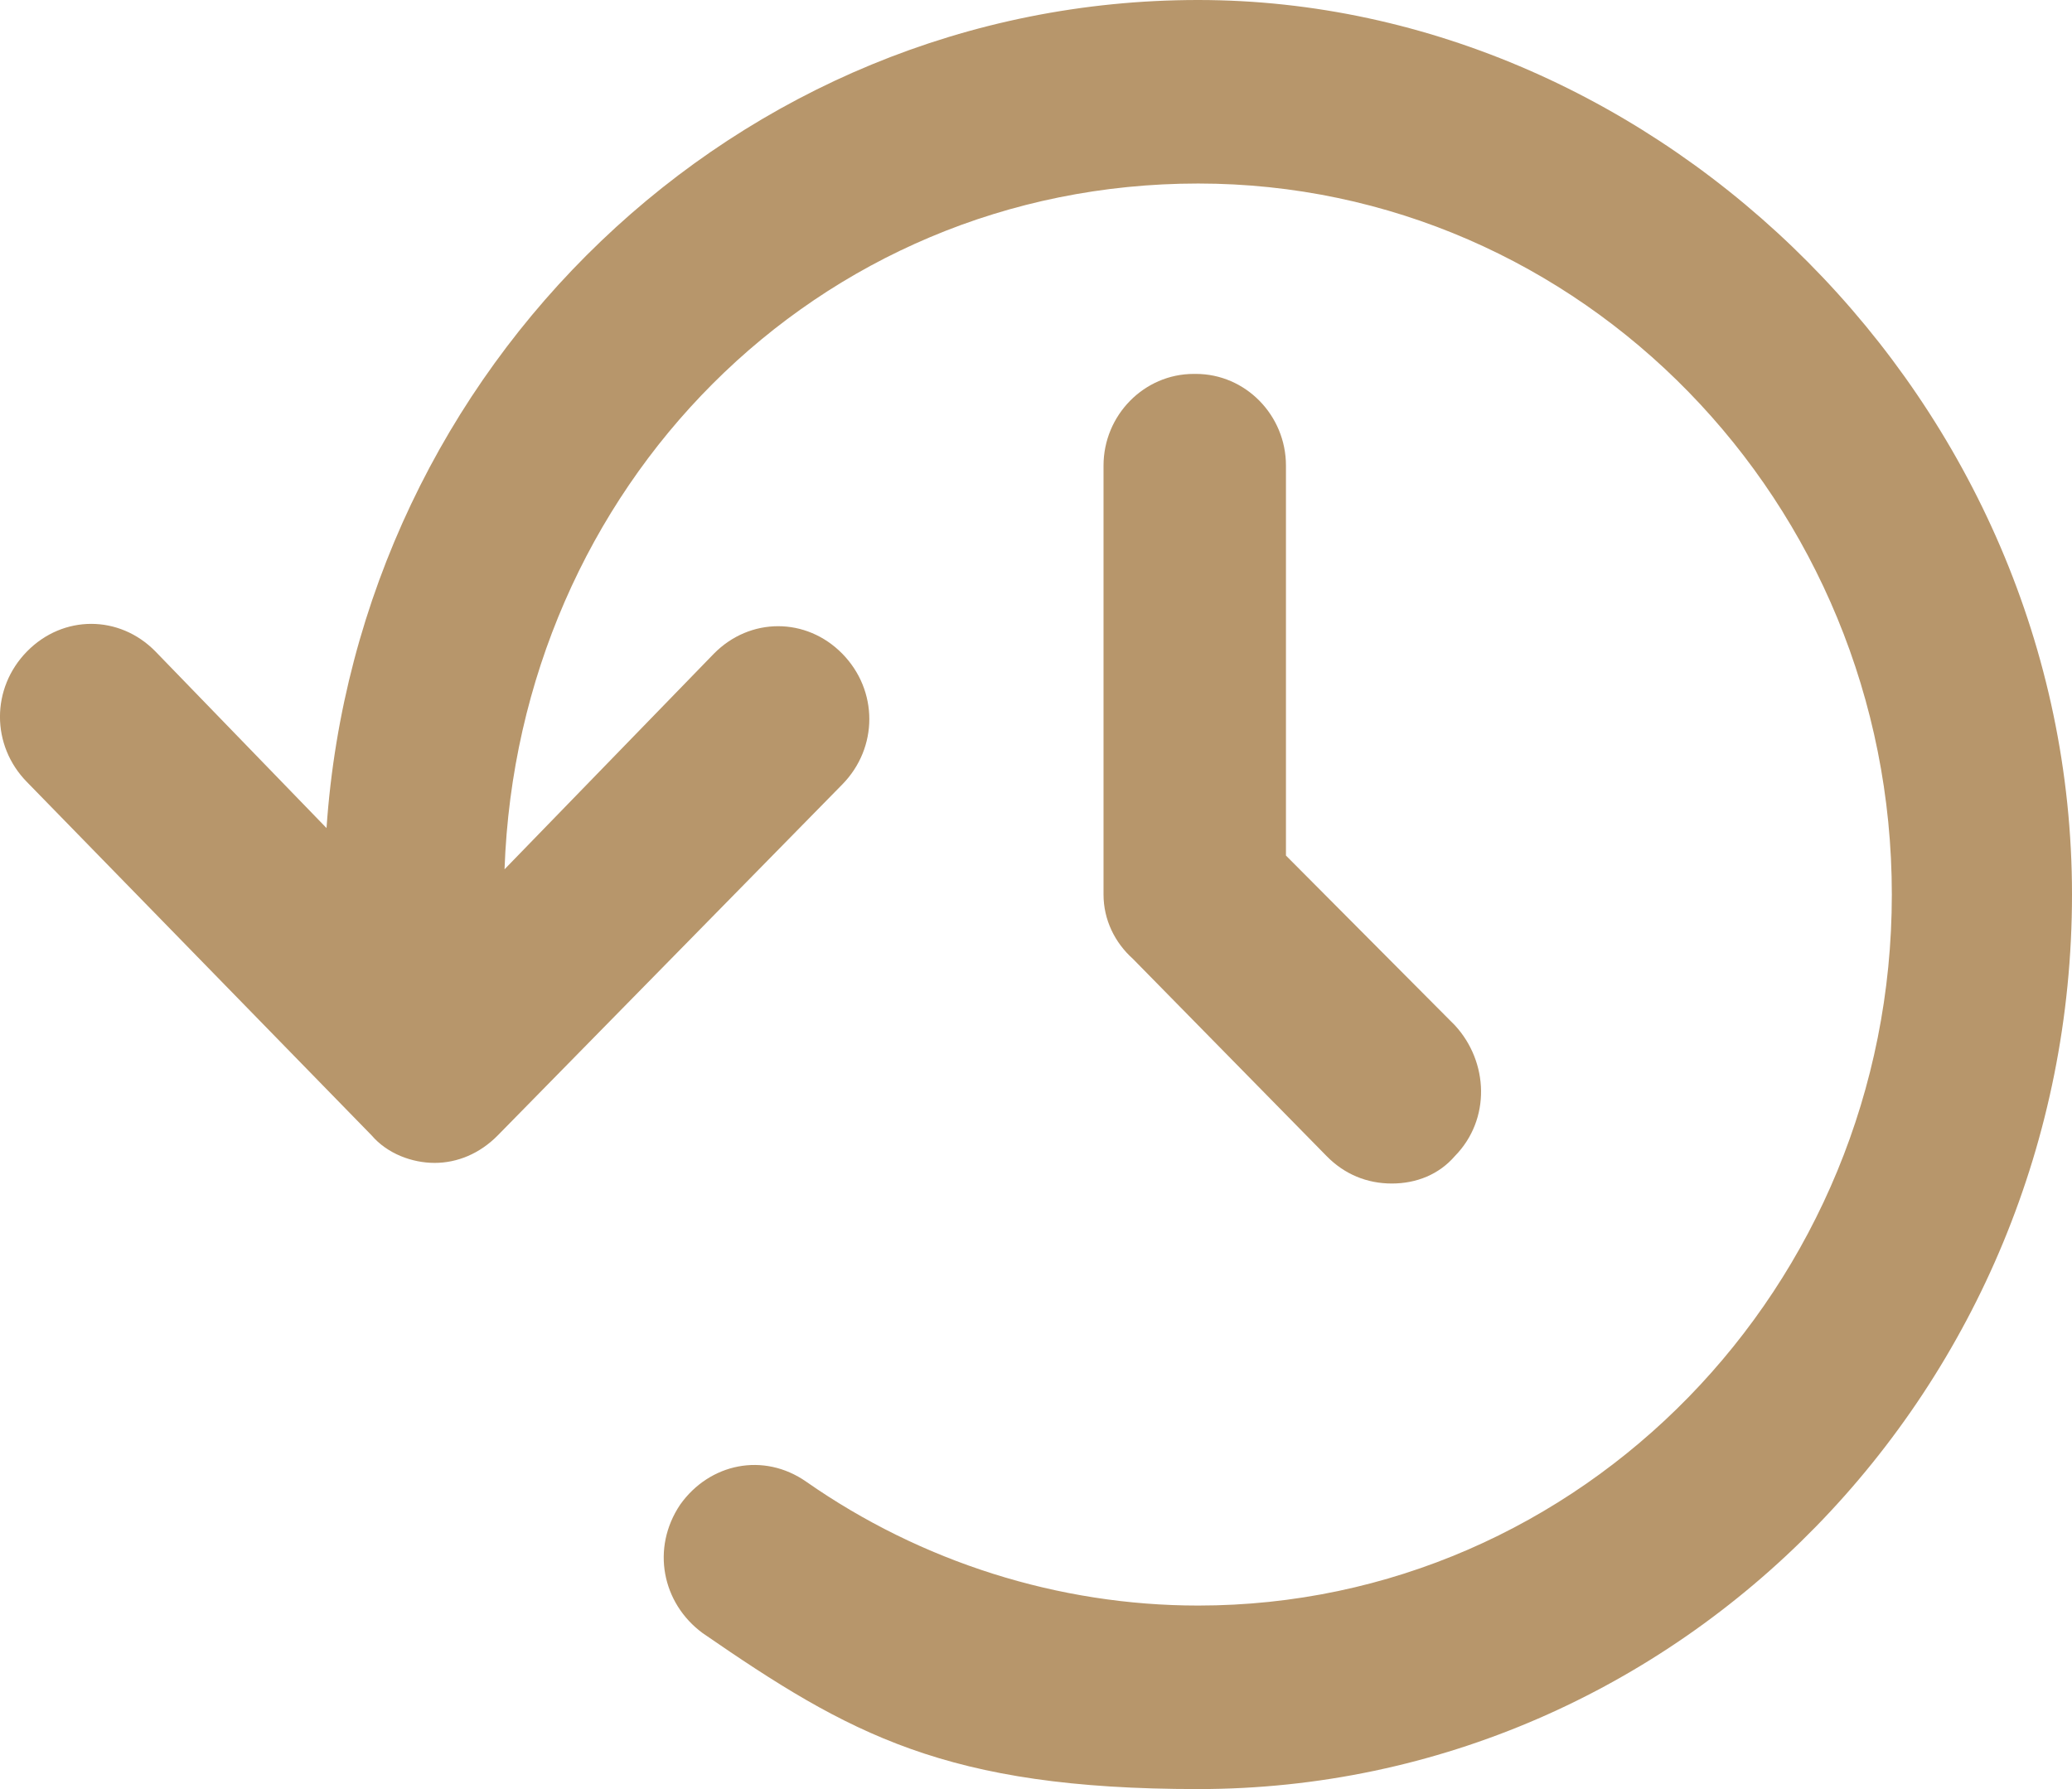 <svg width="22" height="19" viewBox="0 0 22 19" fill="none" xmlns="http://www.w3.org/2000/svg">
<g clip-path="url(#clip0_65_302)">
<path d="M22 9.5C22 14.737 17.839 19 12.722 19C10.043 19 9.015 18.415 7.461 17.344C7.03 17.027 6.911 16.442 7.222 15.979C7.533 15.541 8.107 15.419 8.561 15.736C9.78 16.588 11.239 17.051 12.722 17.051C16.787 17.051 20.087 13.665 20.087 9.5C20.087 5.335 16.787 1.949 12.722 1.949C8.657 1.949 5.5 5.188 5.357 9.232L7.58 6.942C7.963 6.553 8.561 6.553 8.943 6.942C9.326 7.332 9.326 7.941 8.943 8.331L5.285 12.058C5.093 12.253 4.854 12.35 4.615 12.35C4.376 12.35 4.113 12.253 3.946 12.058L0.287 8.306C-0.096 7.917 -0.096 7.308 0.287 6.918C0.67 6.528 1.267 6.528 1.65 6.918L3.467 8.794C3.802 3.897 7.82 0 12.722 0C17.624 0 22 4.263 22 9.5ZM12.674 3.971C12.148 3.971 11.717 4.409 11.717 4.945V9.5C11.717 9.768 11.837 10.011 12.028 10.182L14.085 12.277C14.276 12.472 14.515 12.569 14.778 12.569C15.041 12.569 15.28 12.472 15.448 12.277C15.83 11.887 15.806 11.278 15.448 10.889L13.654 9.086V4.945C13.654 4.409 13.224 3.971 12.698 3.971H12.674Z" fill="#B7966B"/>
</g>
<defs>
<clipPath id="clip0_65_302">
<rect width="22" height="19" fill="white"/>
</clipPath>
</defs>
</svg>
